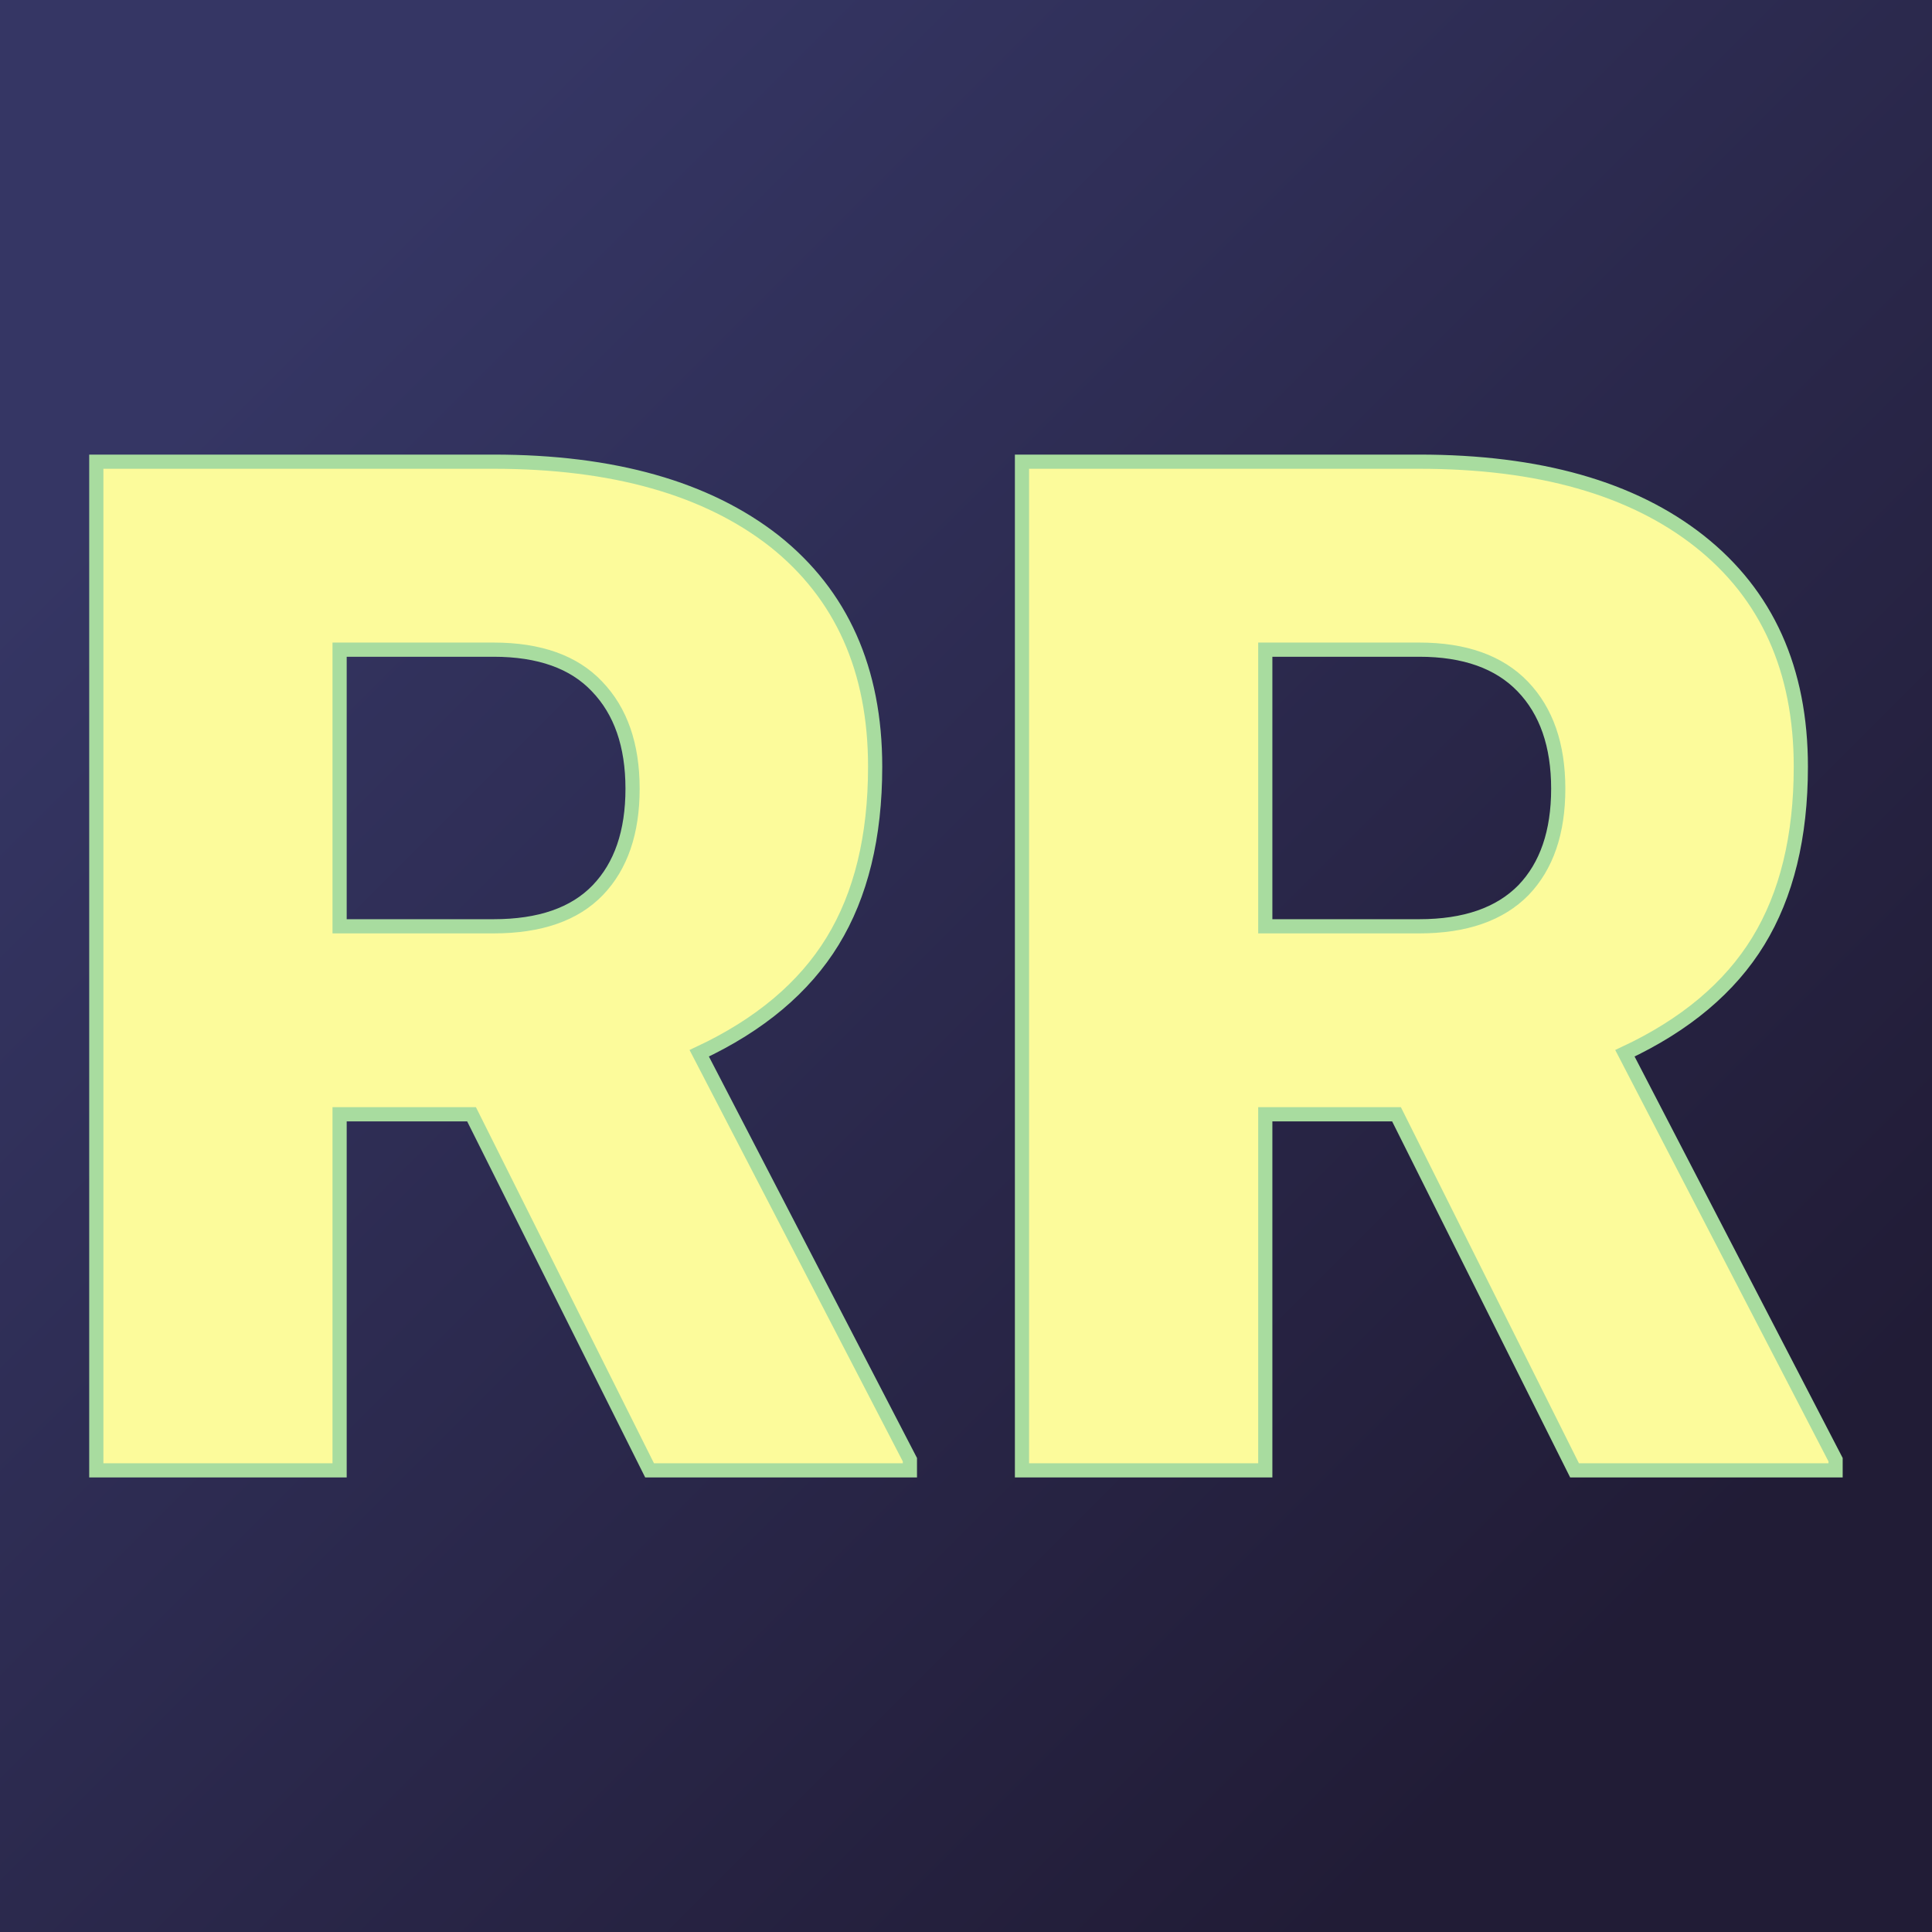<svg xmlns="http://www.w3.org/2000/svg" version="1.1" xmlns:xlink="http://www.w3.org/1999/xlink" viewBox="0 0 200 200"><rect x="0" y="0" width="200" height="200" fill="#808080" stroke="none"/><rect width="200" height="200" fill="url('#gradient')"></rect><defs><linearGradient id="gradient" gradientTransform="rotate(45 0.5 0.5)"><stop offset="0%" stop-color="#353664"></stop><stop offset="100%" stop-color="#211c36"></stop></linearGradient></defs><g><g fill="#fcfb9b" transform="matrix(7.343,0,0,7.343,2.112,152.211)" stroke="#a8dc9f" stroke-width="0.2"><path d="M8.87 0L6.36-5.02L4.50-5.02L4.50 0L1.07 0L1.07-14.22L6.67-14.22Q9.20-14.22 10.63-13.10Q12.05-11.97 12.05-9.92L12.05-9.92Q12.05-8.44 11.45-7.46Q10.85-6.48 9.57-5.88L9.57-5.88L12.54-0.15L12.54 0L8.87 0ZM4.50-11.57L4.50-7.67L6.67-7.67Q7.65-7.67 8.14-8.18Q8.63-8.69 8.63-9.61Q8.63-10.53 8.13-11.05Q7.64-11.57 6.67-11.57L6.67-11.57L4.50-11.57ZM21.91 0L19.40-5.02L17.55-5.02L17.55 0L14.12 0L14.12-14.22L19.72-14.22Q22.25-14.22 23.67-13.10Q25.10-11.97 25.10-9.92L25.10-9.92Q25.10-8.44 24.50-7.46Q23.90-6.48 22.62-5.88L22.62-5.88L25.59-0.15L25.59 0L21.91 0ZM17.55-11.57L17.55-7.67L19.72-7.67Q20.69-7.67 21.19-8.18Q21.68-8.69 21.68-9.61Q21.68-10.53 21.18-11.05Q20.68-11.57 19.72-11.57L19.72-11.57L17.55-11.57Z"></path></g></g></svg>
